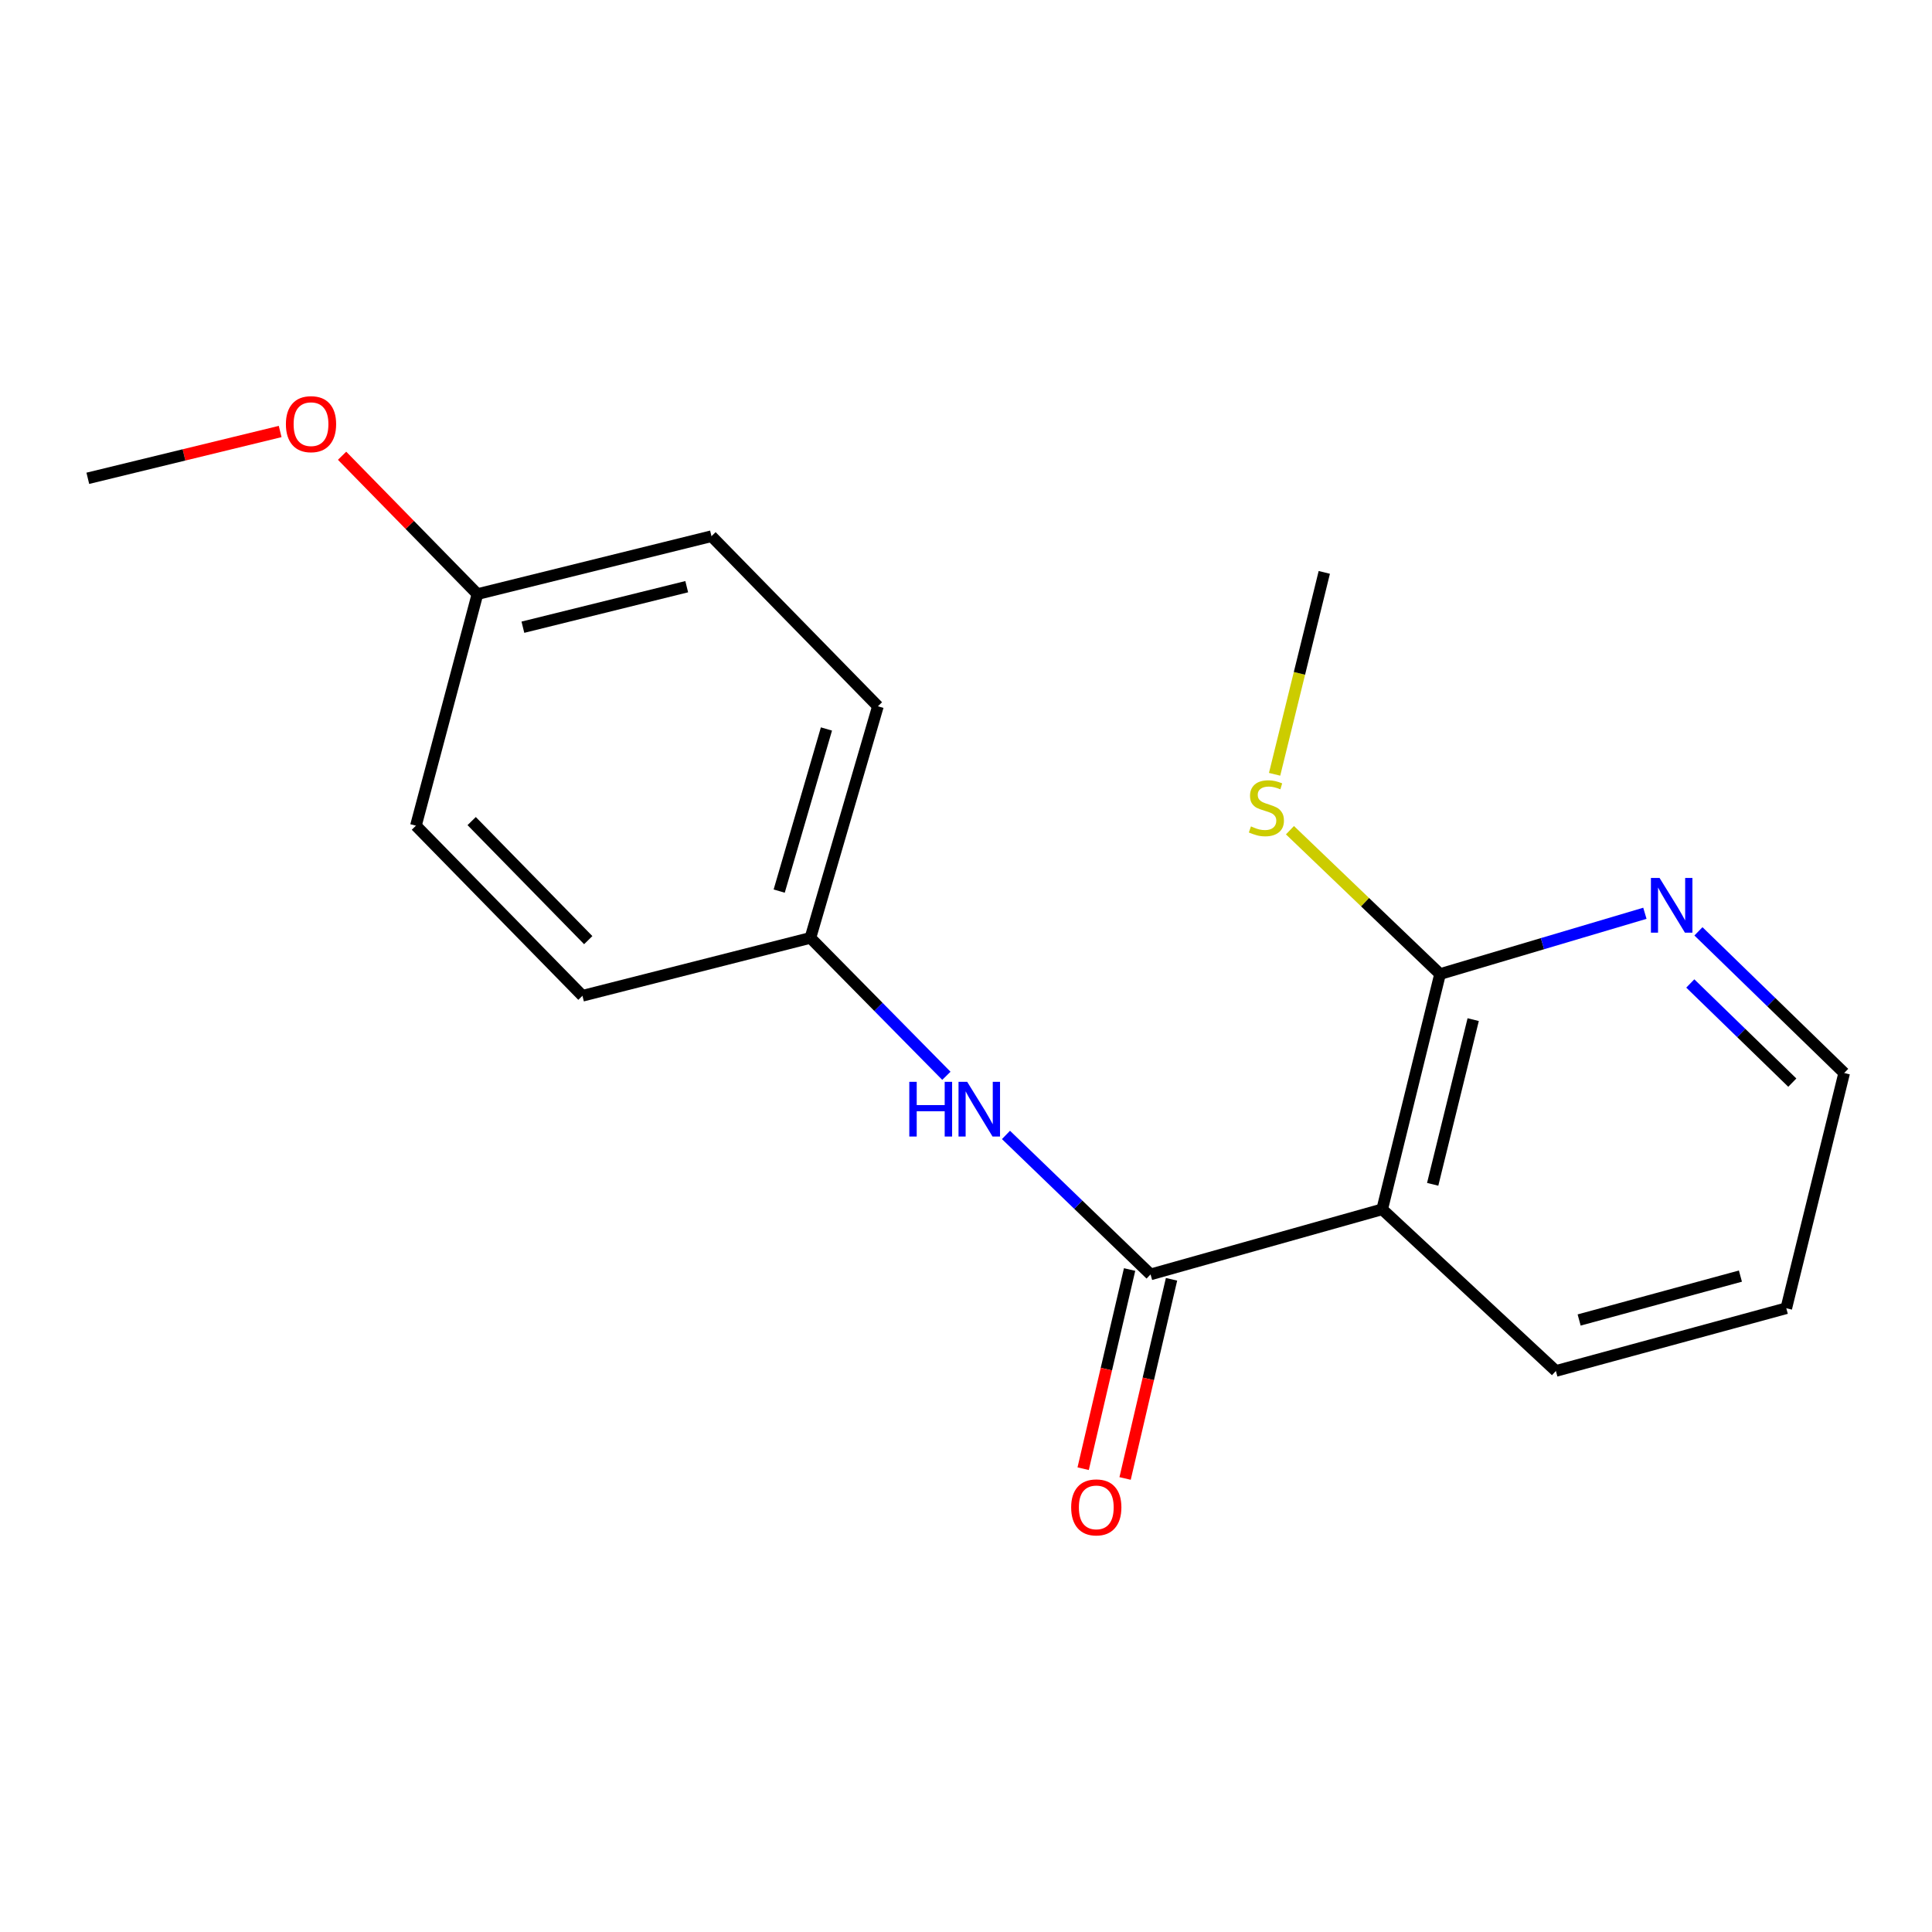 <?xml version='1.0' encoding='iso-8859-1'?>
<svg version='1.1' baseProfile='full'
              xmlns='http://www.w3.org/2000/svg'
                      xmlns:rdkit='http://www.rdkit.org/xml'
                      xmlns:xlink='http://www.w3.org/1999/xlink'
                  xml:space='preserve'
width='1000px' height='1000px' viewBox='0 0 1000 1000'>
<!-- END OF HEADER -->
<rect style='opacity:1.0;fill:#FFFFFF;stroke:none' width='1000' height='1000' x='0' y='0'> </rect>
<path class='bond-0' d='M 595.53,659.632 L 715.417,625.939' style='fill:none;fill-rule:evenodd;stroke:#000000;stroke-width:6px;stroke-linecap:butt;stroke-linejoin:miter;stroke-opacity:1' />
<path class='bond-2' d='M 595.53,659.632 L 558.111,623.535' style='fill:none;fill-rule:evenodd;stroke:#000000;stroke-width:6px;stroke-linecap:butt;stroke-linejoin:miter;stroke-opacity:1' />
<path class='bond-2' d='M 558.111,623.535 L 520.692,587.438' style='fill:none;fill-rule:evenodd;stroke:#0000FF;stroke-width:6px;stroke-linecap:butt;stroke-linejoin:miter;stroke-opacity:1' />
<path class='bond-4' d='M 584.677,657.102 L 572.659,708.648' style='fill:none;fill-rule:evenodd;stroke:#000000;stroke-width:6px;stroke-linecap:butt;stroke-linejoin:miter;stroke-opacity:1' />
<path class='bond-4' d='M 572.659,708.648 L 560.641,760.194' style='fill:none;fill-rule:evenodd;stroke:#FF0000;stroke-width:6px;stroke-linecap:butt;stroke-linejoin:miter;stroke-opacity:1' />
<path class='bond-4' d='M 606.383,662.162 L 594.365,713.708' style='fill:none;fill-rule:evenodd;stroke:#000000;stroke-width:6px;stroke-linecap:butt;stroke-linejoin:miter;stroke-opacity:1' />
<path class='bond-4' d='M 594.365,713.708 L 582.348,765.254' style='fill:none;fill-rule:evenodd;stroke:#FF0000;stroke-width:6px;stroke-linecap:butt;stroke-linejoin:miter;stroke-opacity:1' />
<path class='bond-1' d='M 715.417,625.939 L 745.37,504.171' style='fill:none;fill-rule:evenodd;stroke:#000000;stroke-width:6px;stroke-linecap:butt;stroke-linejoin:miter;stroke-opacity:1' />
<path class='bond-1' d='M 741.553,612.998 L 762.52,527.76' style='fill:none;fill-rule:evenodd;stroke:#000000;stroke-width:6px;stroke-linecap:butt;stroke-linejoin:miter;stroke-opacity:1' />
<path class='bond-8' d='M 715.417,625.939 L 805.325,709.607' style='fill:none;fill-rule:evenodd;stroke:#000000;stroke-width:6px;stroke-linecap:butt;stroke-linejoin:miter;stroke-opacity:1' />
<path class='bond-3' d='M 745.37,504.171 L 798.38,488.441' style='fill:none;fill-rule:evenodd;stroke:#000000;stroke-width:6px;stroke-linecap:butt;stroke-linejoin:miter;stroke-opacity:1' />
<path class='bond-3' d='M 798.38,488.441 L 851.39,472.711' style='fill:none;fill-rule:evenodd;stroke:#0000FF;stroke-width:6px;stroke-linecap:butt;stroke-linejoin:miter;stroke-opacity:1' />
<path class='bond-6' d='M 745.37,504.171 L 706.524,466.941' style='fill:none;fill-rule:evenodd;stroke:#000000;stroke-width:6px;stroke-linecap:butt;stroke-linejoin:miter;stroke-opacity:1' />
<path class='bond-6' d='M 706.524,466.941 L 667.678,429.712' style='fill:none;fill-rule:evenodd;stroke:#CCCC00;stroke-width:6px;stroke-linecap:butt;stroke-linejoin:miter;stroke-opacity:1' />
<path class='bond-5' d='M 489.843,556.834 L 454.654,521.142' style='fill:none;fill-rule:evenodd;stroke:#0000FF;stroke-width:6px;stroke-linecap:butt;stroke-linejoin:miter;stroke-opacity:1' />
<path class='bond-5' d='M 454.654,521.142 L 419.465,485.449' style='fill:none;fill-rule:evenodd;stroke:#000000;stroke-width:6px;stroke-linecap:butt;stroke-linejoin:miter;stroke-opacity:1' />
<path class='bond-19' d='M 879.109,482.061 L 916.827,518.723' style='fill:none;fill-rule:evenodd;stroke:#0000FF;stroke-width:6px;stroke-linecap:butt;stroke-linejoin:miter;stroke-opacity:1' />
<path class='bond-19' d='M 916.827,518.723 L 954.545,555.385' style='fill:none;fill-rule:evenodd;stroke:#000000;stroke-width:6px;stroke-linecap:butt;stroke-linejoin:miter;stroke-opacity:1' />
<path class='bond-19' d='M 874.89,509.042 L 901.292,534.705' style='fill:none;fill-rule:evenodd;stroke:#0000FF;stroke-width:6px;stroke-linecap:butt;stroke-linejoin:miter;stroke-opacity:1' />
<path class='bond-19' d='M 901.292,534.705 L 927.695,560.369' style='fill:none;fill-rule:evenodd;stroke:#000000;stroke-width:6px;stroke-linecap:butt;stroke-linejoin:miter;stroke-opacity:1' />
<path class='bond-9' d='M 419.465,485.449 L 301.473,515.414' style='fill:none;fill-rule:evenodd;stroke:#000000;stroke-width:6px;stroke-linecap:butt;stroke-linejoin:miter;stroke-opacity:1' />
<path class='bond-10' d='M 419.465,485.449 L 454.408,365.575' style='fill:none;fill-rule:evenodd;stroke:#000000;stroke-width:6px;stroke-linecap:butt;stroke-linejoin:miter;stroke-opacity:1' />
<path class='bond-10' d='M 403.309,461.23 L 427.769,377.318' style='fill:none;fill-rule:evenodd;stroke:#000000;stroke-width:6px;stroke-linecap:butt;stroke-linejoin:miter;stroke-opacity:1' />
<path class='bond-15' d='M 659.732,400.772 L 672.592,348.521' style='fill:none;fill-rule:evenodd;stroke:#CCCC00;stroke-width:6px;stroke-linecap:butt;stroke-linejoin:miter;stroke-opacity:1' />
<path class='bond-15' d='M 672.592,348.521 L 685.451,296.271' style='fill:none;fill-rule:evenodd;stroke:#000000;stroke-width:6px;stroke-linecap:butt;stroke-linejoin:miter;stroke-opacity:1' />
<path class='bond-7' d='M 247.127,307.501 L 368.264,277.536' style='fill:none;fill-rule:evenodd;stroke:#000000;stroke-width:6px;stroke-linecap:butt;stroke-linejoin:miter;stroke-opacity:1' />
<path class='bond-7' d='M 270.649,324.643 L 355.445,303.667' style='fill:none;fill-rule:evenodd;stroke:#000000;stroke-width:6px;stroke-linecap:butt;stroke-linejoin:miter;stroke-opacity:1' />
<path class='bond-13' d='M 247.127,307.501 L 212.094,271.698' style='fill:none;fill-rule:evenodd;stroke:#000000;stroke-width:6px;stroke-linecap:butt;stroke-linejoin:miter;stroke-opacity:1' />
<path class='bond-13' d='M 212.094,271.698 L 177.062,235.895' style='fill:none;fill-rule:evenodd;stroke:#FF0000;stroke-width:6px;stroke-linecap:butt;stroke-linejoin:miter;stroke-opacity:1' />
<path class='bond-18' d='M 247.127,307.501 L 215.279,427.375' style='fill:none;fill-rule:evenodd;stroke:#000000;stroke-width:6px;stroke-linecap:butt;stroke-linejoin:miter;stroke-opacity:1' />
<path class='bond-17' d='M 805.325,709.607 L 924.58,677.141' style='fill:none;fill-rule:evenodd;stroke:#000000;stroke-width:6px;stroke-linecap:butt;stroke-linejoin:miter;stroke-opacity:1' />
<path class='bond-17' d='M 817.359,683.232 L 900.837,660.505' style='fill:none;fill-rule:evenodd;stroke:#000000;stroke-width:6px;stroke-linecap:butt;stroke-linejoin:miter;stroke-opacity:1' />
<path class='bond-11' d='M 301.473,515.414 L 215.279,427.375' style='fill:none;fill-rule:evenodd;stroke:#000000;stroke-width:6px;stroke-linecap:butt;stroke-linejoin:miter;stroke-opacity:1' />
<path class='bond-11' d='M 304.47,486.616 L 244.134,424.989' style='fill:none;fill-rule:evenodd;stroke:#000000;stroke-width:6px;stroke-linecap:butt;stroke-linejoin:miter;stroke-opacity:1' />
<path class='bond-12' d='M 454.408,365.575 L 368.264,277.536' style='fill:none;fill-rule:evenodd;stroke:#000000;stroke-width:6px;stroke-linecap:butt;stroke-linejoin:miter;stroke-opacity:1' />
<path class='bond-16' d='M 145.01,223.349 L 95.232,235.46' style='fill:none;fill-rule:evenodd;stroke:#FF0000;stroke-width:6px;stroke-linecap:butt;stroke-linejoin:miter;stroke-opacity:1' />
<path class='bond-16' d='M 95.232,235.46 L 45.455,247.571' style='fill:none;fill-rule:evenodd;stroke:#000000;stroke-width:6px;stroke-linecap:butt;stroke-linejoin:miter;stroke-opacity:1' />
<path class='bond-14' d='M 954.545,555.385 L 924.58,677.141' style='fill:none;fill-rule:evenodd;stroke:#000000;stroke-width:6px;stroke-linecap:butt;stroke-linejoin:miter;stroke-opacity:1' />
<path  class='atom-3' d='M 470.652 559.947
L 474.492 559.947
L 474.492 571.987
L 488.972 571.987
L 488.972 559.947
L 492.812 559.947
L 492.812 588.267
L 488.972 588.267
L 488.972 575.187
L 474.492 575.187
L 474.492 588.267
L 470.652 588.267
L 470.652 559.947
' fill='#0000FF'/>
<path  class='atom-3' d='M 500.612 559.947
L 509.892 574.947
Q 510.812 576.427, 512.292 579.107
Q 513.772 581.787, 513.852 581.947
L 513.852 559.947
L 517.612 559.947
L 517.612 588.267
L 513.732 588.267
L 503.772 571.867
Q 502.612 569.947, 501.372 567.747
Q 500.172 565.547, 499.812 564.867
L 499.812 588.267
L 496.132 588.267
L 496.132 559.947
L 500.612 559.947
' fill='#0000FF'/>
<path  class='atom-4' d='M 858.996 454.436
L 868.276 469.436
Q 869.196 470.916, 870.676 473.596
Q 872.156 476.276, 872.236 476.436
L 872.236 454.436
L 875.996 454.436
L 875.996 482.756
L 872.116 482.756
L 862.156 466.356
Q 860.996 464.436, 859.756 462.236
Q 858.556 460.036, 858.196 459.356
L 858.196 482.756
L 854.516 482.756
L 854.516 454.436
L 858.996 454.436
' fill='#0000FF'/>
<path  class='atom-5' d='M 554.435 780.217
Q 554.435 773.417, 557.795 769.617
Q 561.155 765.817, 567.435 765.817
Q 573.715 765.817, 577.075 769.617
Q 580.435 773.417, 580.435 780.217
Q 580.435 787.097, 577.035 791.017
Q 573.635 794.897, 567.435 794.897
Q 561.195 794.897, 557.795 791.017
Q 554.435 787.137, 554.435 780.217
M 567.435 791.697
Q 571.755 791.697, 574.075 788.817
Q 576.435 785.897, 576.435 780.217
Q 576.435 774.657, 574.075 771.857
Q 571.755 769.017, 567.435 769.017
Q 563.115 769.017, 560.755 771.817
Q 558.435 774.617, 558.435 780.217
Q 558.435 785.937, 560.755 788.817
Q 563.115 791.697, 567.435 791.697
' fill='#FF0000'/>
<path  class='atom-7' d='M 647.486 427.747
Q 647.806 427.867, 649.126 428.427
Q 650.446 428.987, 651.886 429.347
Q 653.366 429.667, 654.806 429.667
Q 657.486 429.667, 659.046 428.387
Q 660.606 427.067, 660.606 424.787
Q 660.606 423.227, 659.806 422.267
Q 659.046 421.307, 657.846 420.787
Q 656.646 420.267, 654.646 419.667
Q 652.126 418.907, 650.606 418.187
Q 649.126 417.467, 648.046 415.947
Q 647.006 414.427, 647.006 411.867
Q 647.006 408.307, 649.406 406.107
Q 651.846 403.907, 656.646 403.907
Q 659.926 403.907, 663.646 405.467
L 662.726 408.547
Q 659.326 407.147, 656.766 407.147
Q 654.006 407.147, 652.486 408.307
Q 650.966 409.427, 651.006 411.387
Q 651.006 412.907, 651.766 413.827
Q 652.566 414.747, 653.686 415.267
Q 654.846 415.787, 656.766 416.387
Q 659.326 417.187, 660.846 417.987
Q 662.366 418.787, 663.446 420.427
Q 664.566 422.027, 664.566 424.787
Q 664.566 428.707, 661.926 430.827
Q 659.326 432.907, 654.966 432.907
Q 652.446 432.907, 650.526 432.347
Q 648.646 431.827, 646.406 430.907
L 647.486 427.747
' fill='#CCCC00'/>
<path  class='atom-14' d='M 147.982 219.543
Q 147.982 212.743, 151.342 208.943
Q 154.702 205.143, 160.982 205.143
Q 167.262 205.143, 170.622 208.943
Q 173.982 212.743, 173.982 219.543
Q 173.982 226.423, 170.582 230.343
Q 167.182 234.223, 160.982 234.223
Q 154.742 234.223, 151.342 230.343
Q 147.982 226.463, 147.982 219.543
M 160.982 231.023
Q 165.302 231.023, 167.622 228.143
Q 169.982 225.223, 169.982 219.543
Q 169.982 213.983, 167.622 211.183
Q 165.302 208.343, 160.982 208.343
Q 156.662 208.343, 154.302 211.143
Q 151.982 213.943, 151.982 219.543
Q 151.982 225.263, 154.302 228.143
Q 156.662 231.023, 160.982 231.023
' fill='#FF0000'/>
</svg>
